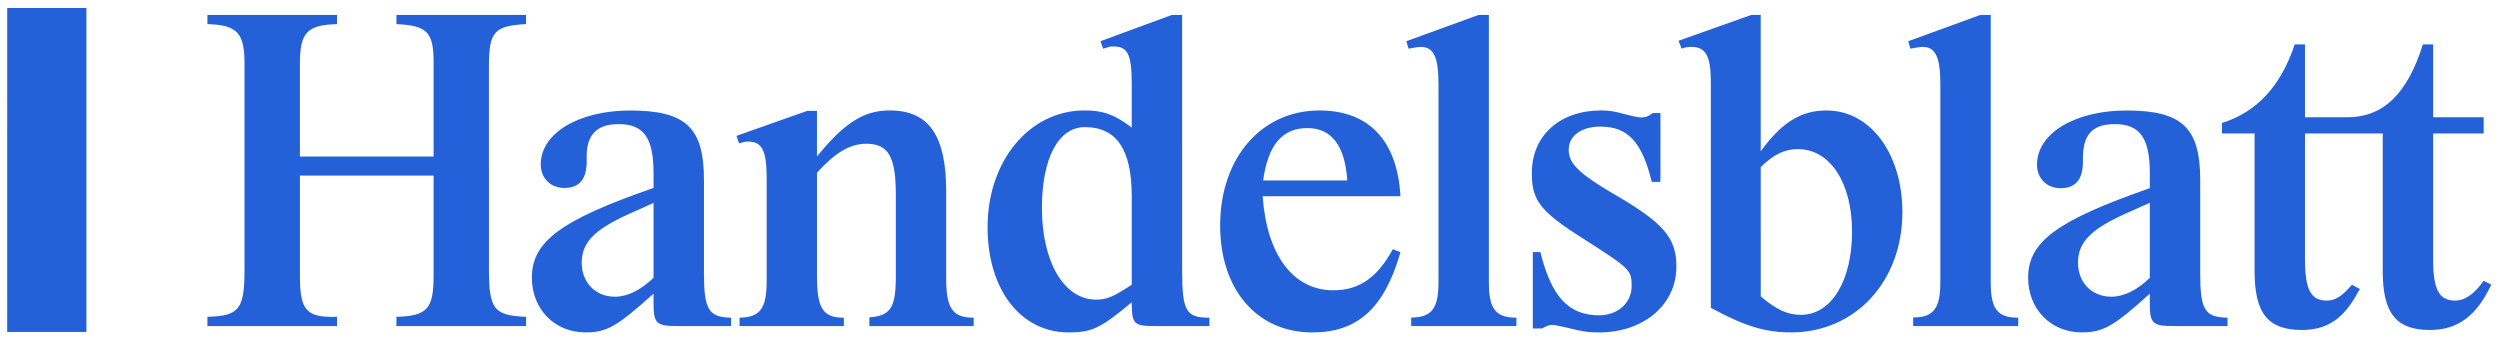 <svg width="155" height="21" xmlns="http://www.w3.org/2000/svg" preserveAspectRatio="xMidYMid meet"><path d="M.447.498h4.91v20.083H.446zM40.52 12.58v4.647c-.806.761-1.614 1.169-2.394 1.169-1.193 0-2.059-.87-2.059-2.092 0-1.333.835-2.147 3.368-3.233l1.084-.49zm109.699-9.826c-.966 3.077-2.46 4.518-4.703 4.518h-2.607V2.754h-.637c-.86 2.586-2.35 4.193-4.51 4.872v.65h2.022v8.531c0 2.618.826 3.651 2.931 3.651 1.58 0 2.605-.707 3.493-2.368l.11-.164-.497-.273c-.612.71-1.029.983-1.555.983-.996 0-1.357-.682-1.357-2.565V8.276h4.82v8.531c0 2.618.833 3.651 2.932 3.651 1.72 0 2.882-.869 3.797-2.805l-.47-.245c-.608.846-1.162 1.228-1.772 1.228-.998 0-1.361-.682-1.361-2.565V8.276h3.133V7.272h-3.133V2.754h-.636zM26.883 10.889v6.192c0 2.072-.388 2.508-2.305 2.561v.573h8.038v-.573c-1.995-.081-2.302-.463-2.302-2.972V4.104c0-2.146.336-2.5 2.302-2.61V.926h-8.038v.57c1.887.083 2.305.49 2.305 2.34v5.869h-8.29V3.969c0-1.956.445-2.42 2.301-2.474v-.57H12.86v.57c1.858.055 2.3.544 2.3 2.474v12.729c0 2.481-.333 2.891-2.3 2.944v.573h8.034v-.573c-1.913.055-2.3-.38-2.3-2.59v-6.163h8.29zm13.637 7.91c0 1.254.167 1.416 1.466 1.416h3.34v-.518c-1.379-.027-1.681-.49-1.681-2.755v-5.809c0-3.22-1.134-4.282-4.573-4.282-3.196 0-5.546 1.414-5.546 3.336 0 .866.609 1.466 1.463 1.466.966 0 1.41-.574 1.386-1.761-.056-1.492.582-2.197 1.975-2.197 1.558 0 2.17.842 2.17 3.033v.925c-5.751 1.99-7.545 3.327-7.545 5.563 0 1.945 1.407 3.392 3.316 3.392 1.334 0 1.948-.354 4.229-2.402v.592zm10.133-8.091c1.137-1.252 2.056-1.796 3.054-1.796 1.389 0 1.834.818 1.834 3.18v5.026c0 1.96-.307 2.451-1.64 2.56v.537h6.467v-.518c-1.312 0-1.705-.572-1.705-2.454v-5.399c0-3.447-1.078-4.997-3.511-4.997-1.583 0-2.803.762-4.5 2.857V6.875h-.606l-4.386 1.55.166.461c.273-.08.413-.109.55-.109.88 0 1.158.573 1.158 2.276v6.327c0 1.745-.387 2.29-1.681 2.317v.518h6.466v-.518c-1.306 0-1.666-.572-1.666-2.618v-6.371zM73.293.925h-.637l-4.425 1.63.164.462.197-.055c.193-.08.277-.08.47-.08.856 0 1.106.515 1.106 2.309v2.717c-1.082-.816-1.773-1.061-2.935-1.061-3.407 0-6.004 3.13-6.004 7.238 0 3.864 2.047 6.526 5.034 6.526 1.438 0 1.997-.272 3.905-1.873 0 1.368.139 1.477 1.463 1.477h3.354v-.518c-1.47 0-1.693-.407-1.693-3.02V.926zm-3.125 16.73c-1.161.758-1.551.921-2.216.921-1.964 0-3.352-2.31-3.352-5.68 0-3.1 1.027-5.015 2.661-5.015 1.966 0 2.907 1.395 2.907 4.283v5.492zm16.19-2.207c-.97 1.764-2.08 2.55-3.688 2.55-2.498 0-4.133-2.198-4.385-5.834h8.543c-.193-3.46-1.969-5.315-5.02-5.315-3.605 0-6.159 2.95-6.159 7.133 0 3.961 2.275 6.629 5.714 6.629 2.804 0 4.47-1.496 5.465-4.973l-.47-.19zm-8.044-4.257c.304-2.214 1.192-3.251 2.744-3.251 1.497 0 2.332 1.093 2.473 3.25h-5.217zM92.31.925h-.636l-4.483 1.632.141.46c.44-.08.58-.107.777-.107.775 0 1.076.65 1.076 2.256V17.51c0 1.606-.415 2.177-1.69 2.177v.53h6.523v-.519c-1.286 0-1.708-.545-1.708-2.18V.926zm10.155 6.086c-.25.19-.417.27-.666.27-.222 0-.363-.026-1.11-.216-.583-.164-.968-.218-1.41-.218-2.57 0-4.306 1.547-4.306 3.89 0 1.688.52 2.37 3.142 4.03 2.988 1.908 3.047 1.963 3.047 2.997-.01 1.023-.87 1.785-2.004 1.785-1.913 0-2.961-1.144-3.655-3.919h-.468v4.736h.579c.276-.164.442-.219.636-.219.14 0 .278.028.887.164.94.245 1.386.3 1.995.3 2.78 0 4.805-1.715 4.805-4.083 0-1.795-.805-2.72-3.909-4.515-2.13-1.25-2.768-1.878-2.768-2.721 0-.87.777-1.442 1.966-1.442 1.684 0 2.573.926 3.186 3.427h.536V7.011h-.483zm6.7-6.086h-.58l-4.519 1.603.197.489c.193-.08.39-.11.583-.11.922 0 1.227.544 1.227 2.256v13.923c2.126 1.142 3.344 1.522 4.98 1.522 3.967 0 6.895-3.154 6.895-7.449 0-3.641-1.988-6.31-4.704-6.31-1.581 0-2.772.736-4.08 2.532V.925zm0 9.435c.806-.789 1.474-1.114 2.306-1.114 1.997 0 3.356 2.092 3.356 5.11 0 3.044-1.278 5.164-3.164 5.164-.831 0-1.5-.299-2.498-1.142V10.36zm14.26-9.435h-.639l-4.477 1.632.137.46c.446-.08.58-.107.774-.107.778 0 1.08.65 1.08 2.256V17.51c0 1.603-.413 2.172-1.684 2.172v.534h6.513v-.518c-1.284 0-1.704-.544-1.704-2.177V.925zm9.863 17.875c0 1.253.168 1.415 1.468 1.415h3.35v-.518c-1.414-.027-1.693-.49-1.693-2.75v-5.796c0-3.237-1.133-4.3-4.57-4.3-3.199 0-5.548 1.417-5.548 3.349 0 .87.61 1.468 1.462 1.468.965 0 1.41-.572 1.385-1.769-.027-1.523.56-2.204 1.977-2.204 1.558 0 2.17.872 2.17 3.049v.924c-5.778 2.015-7.545 3.32-7.545 5.553 0 1.94 1.41 3.387 3.316 3.387 1.336 0 2.003-.383 4.228-2.402v.594zm0-6.23v4.654c-.778.763-1.613 1.172-2.391 1.172-1.195 0-2.06-.871-2.06-2.097 0-1.333.834-2.15 3.366-3.24l1.085-.488z" fill="#2460D8"/></svg>